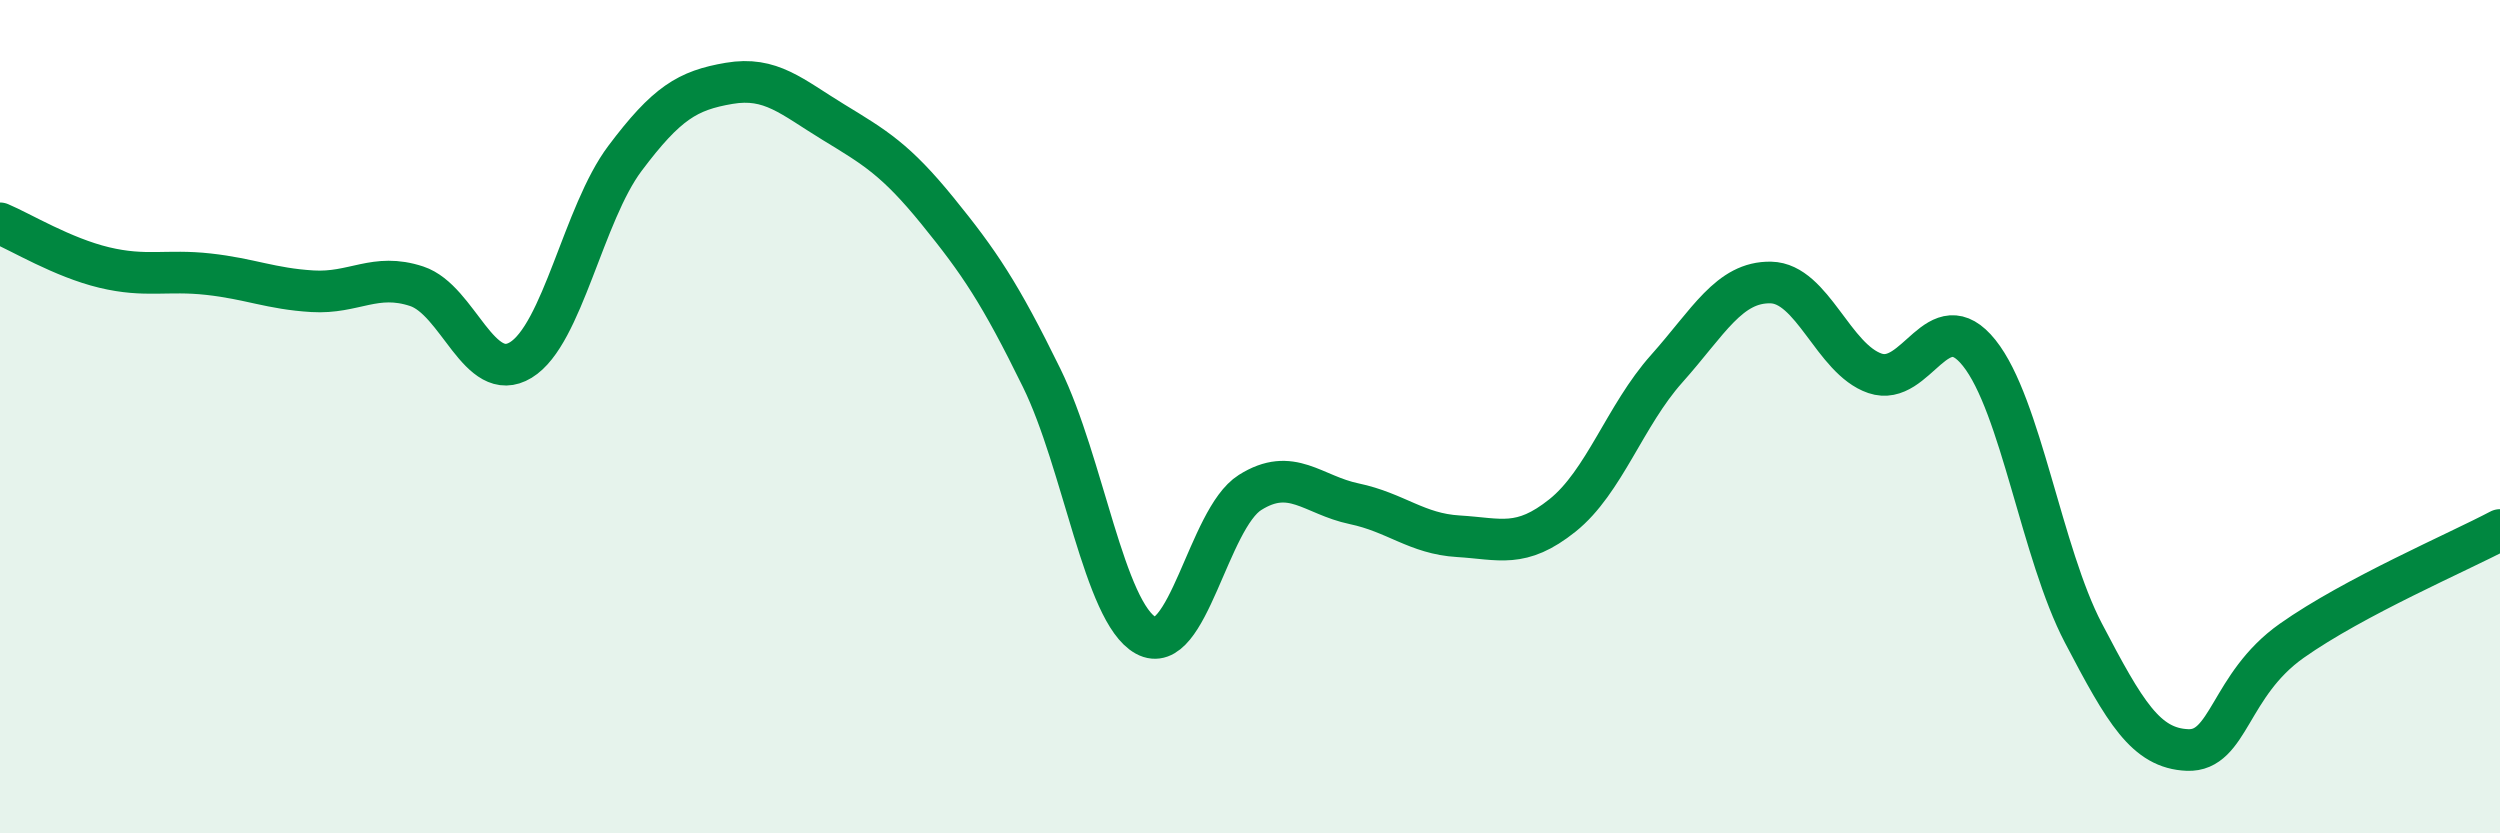 
    <svg width="60" height="20" viewBox="0 0 60 20" xmlns="http://www.w3.org/2000/svg">
      <path
        d="M 0,5.36 C 0.5,5.57 1.5,6.18 2.5,6.42 C 3.5,6.66 4,6.47 5,6.58 C 6,6.69 6.5,6.93 7.5,6.99 C 8.5,7.05 9,6.54 10,6.87 C 11,7.2 11.5,9.25 12.5,8.64 C 13.5,8.03 14,5.13 15,3.8 C 16,2.47 16.5,2.17 17.5,2 C 18.5,1.83 19,2.32 20,2.93 C 21,3.54 21.5,3.83 22.5,5.06 C 23.5,6.29 24,7.03 25,9.07 C 26,11.11 26.5,14.7 27.5,15.25 C 28.5,15.8 29,12.45 30,11.82 C 31,11.19 31.5,11.88 32.5,12.09 C 33.5,12.3 34,12.81 35,12.87 C 36,12.93 36.5,13.17 37.5,12.37 C 38.5,11.57 39,9.97 40,8.85 C 41,7.73 41.5,6.76 42.5,6.78 C 43.5,6.8 44,8.62 45,8.96 C 46,9.3 46.5,7.22 47.5,8.47 C 48.5,9.72 49,13.28 50,15.19 C 51,17.1 51.5,17.96 52.5,18 C 53.5,18.04 53.5,16.44 55,15.38 C 56.5,14.32 59,13.25 60,12.72L60 20L0 20Z"
        fill="#008740"
        opacity="0.1"
        stroke-linecap="round"
        stroke-linejoin="round"
      />
      <path
        d="M 0,5.36 C 0.5,5.57 1.5,6.18 2.5,6.42 C 3.5,6.66 4,6.47 5,6.58 C 6,6.69 6.5,6.93 7.5,6.99 C 8.5,7.05 9,6.54 10,6.87 C 11,7.2 11.5,9.25 12.5,8.64 C 13.5,8.03 14,5.13 15,3.8 C 16,2.47 16.5,2.17 17.5,2 C 18.5,1.83 19,2.32 20,2.93 C 21,3.54 21.5,3.83 22.5,5.06 C 23.5,6.29 24,7.03 25,9.07 C 26,11.11 26.5,14.7 27.5,15.25 C 28.5,15.8 29,12.45 30,11.82 C 31,11.19 31.5,11.88 32.5,12.09 C 33.5,12.3 34,12.81 35,12.87 C 36,12.93 36.5,13.17 37.5,12.37 C 38.5,11.57 39,9.97 40,8.85 C 41,7.73 41.5,6.76 42.5,6.78 C 43.5,6.8 44,8.62 45,8.96 C 46,9.3 46.5,7.22 47.5,8.47 C 48.5,9.72 49,13.28 50,15.19 C 51,17.1 51.5,17.96 52.5,18 C 53.5,18.04 53.5,16.44 55,15.38 C 56.5,14.32 59,13.25 60,12.72"
        stroke="#008740"
        stroke-width="1"
        fill="none"
        stroke-linecap="round"
        stroke-linejoin="round"
      />
    </svg>
  